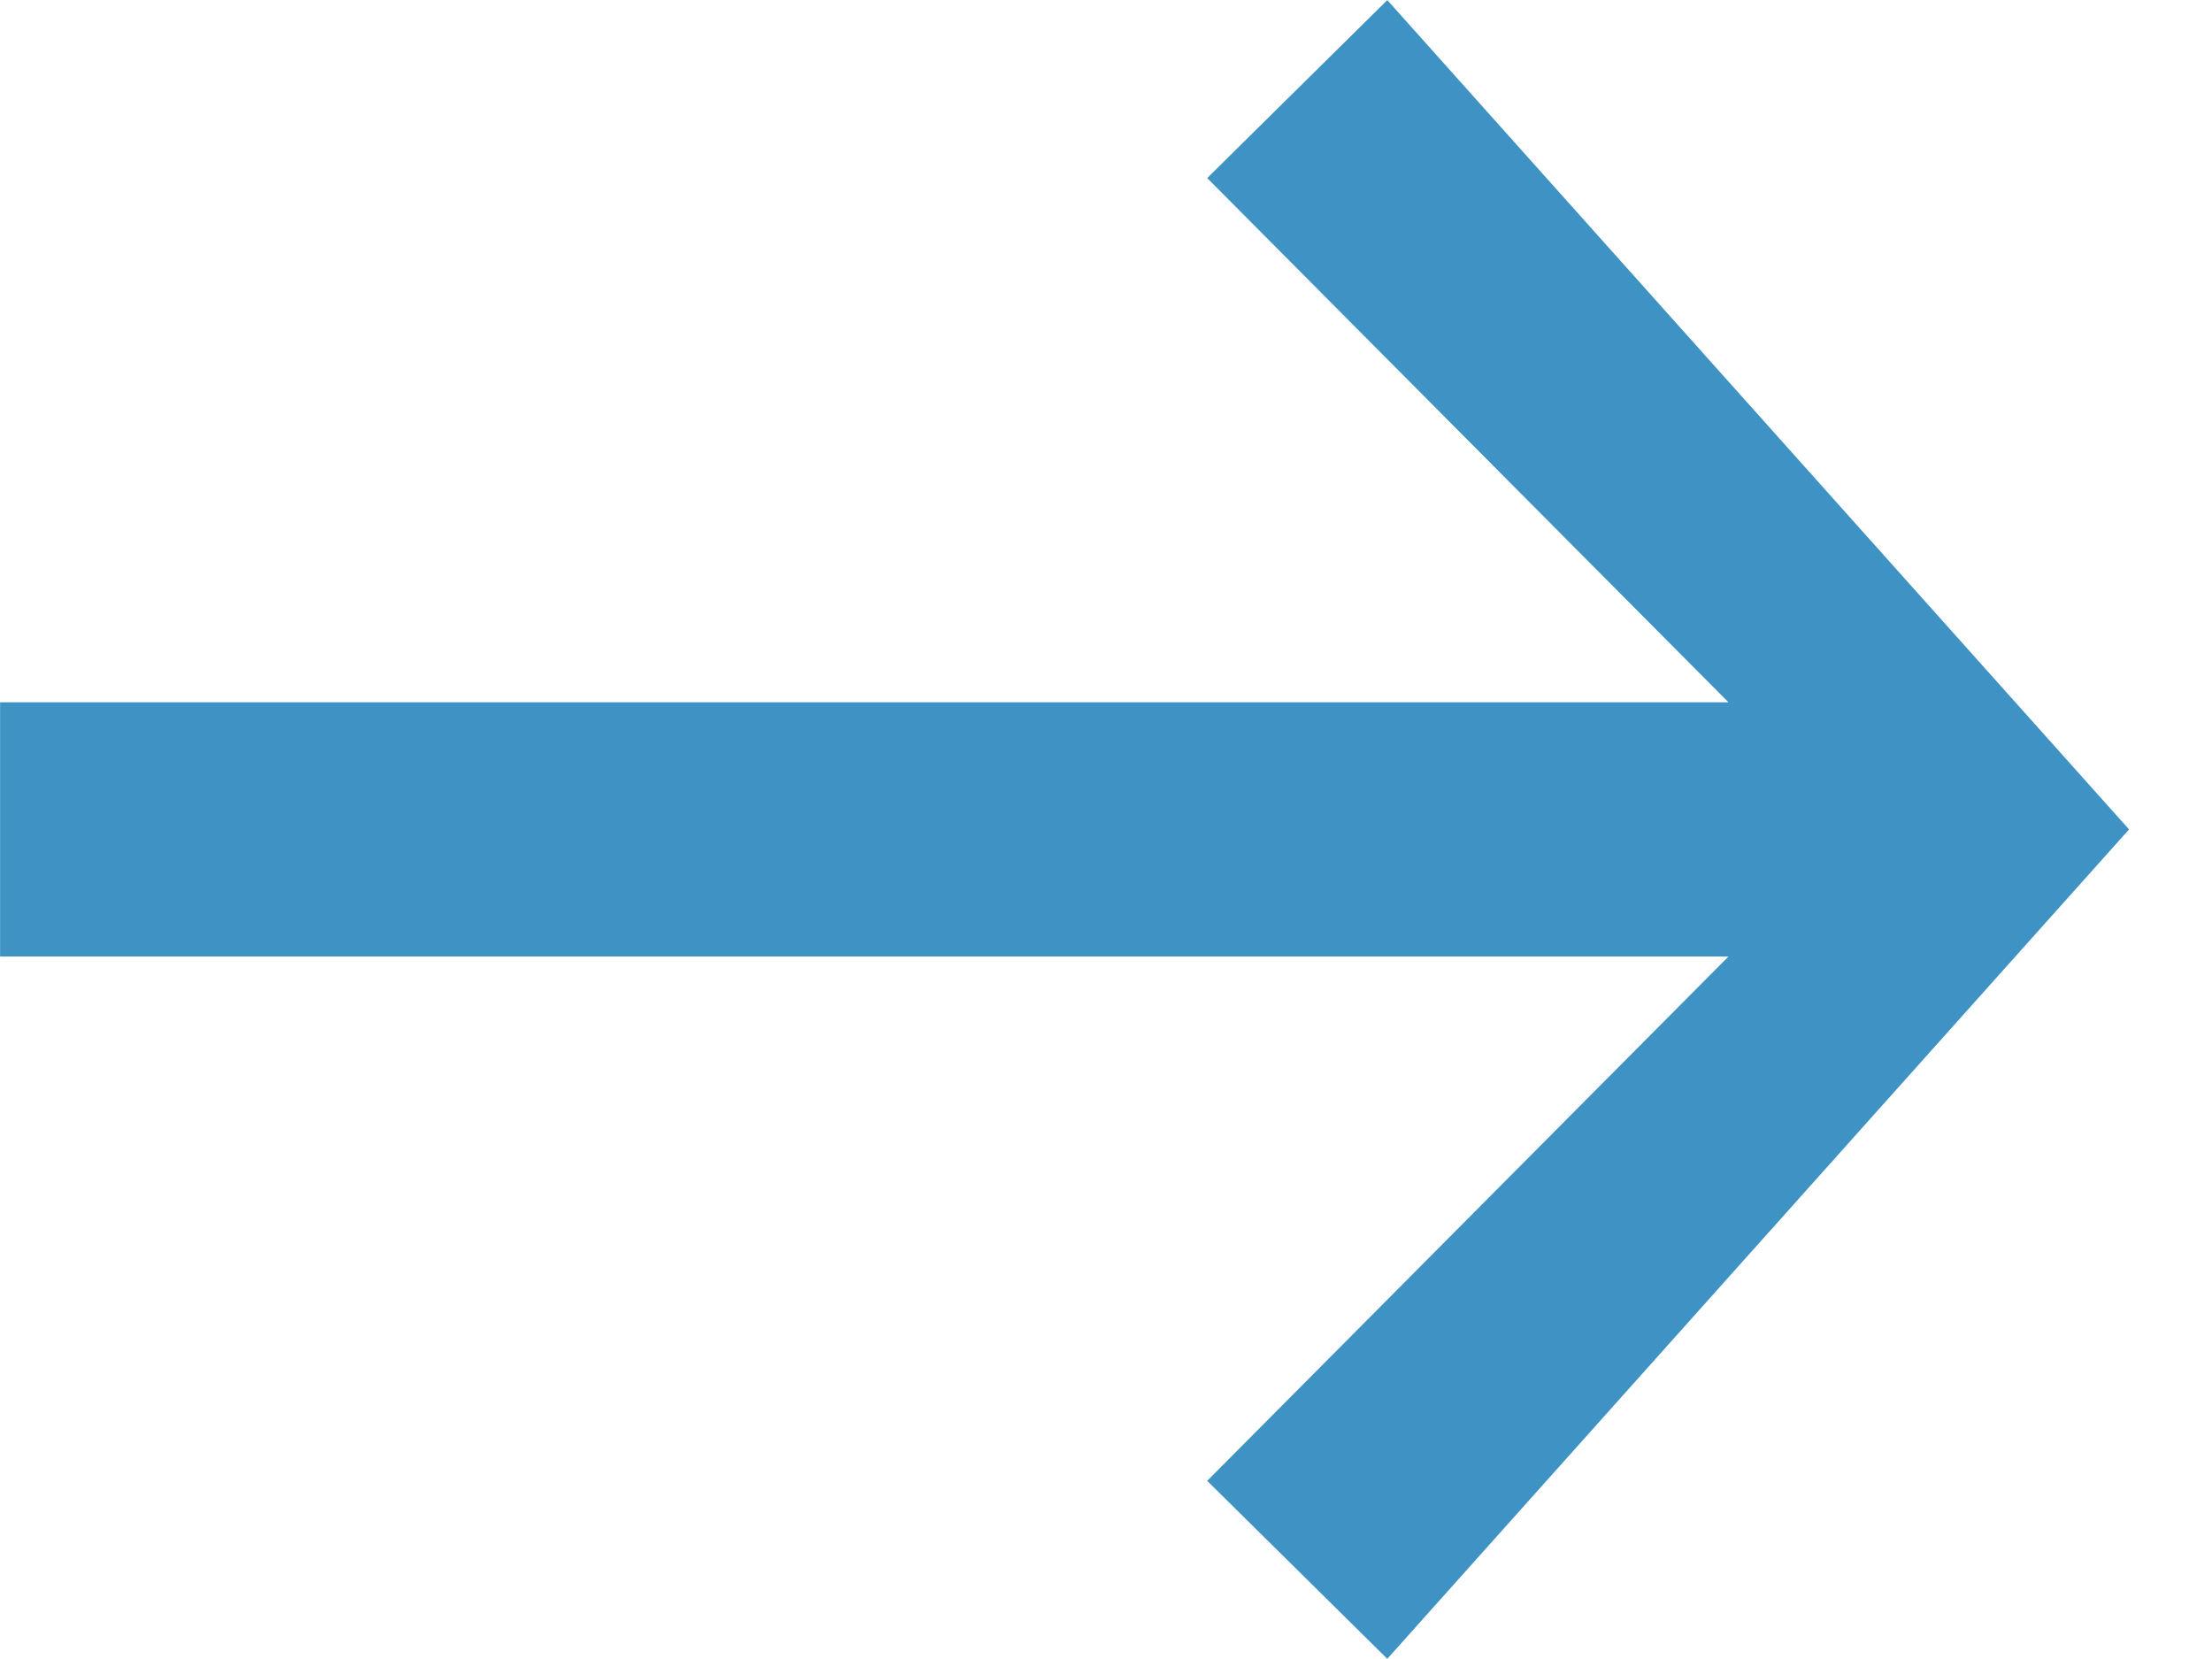 <svg 
 xmlns="http://www.w3.org/2000/svg"
 xmlns:xlink="http://www.w3.org/1999/xlink"
 width="24px" height="18px">
<path fill-rule="evenodd"  stroke="rgb(124, 57, 153)" stroke-width="0px" stroke-linecap="butt" stroke-linejoin="miter" fill="rgb(62, 146, 196)"
 d="M13.098,16.067 L15.052,17.998 L23.1,8.999 L15.052,0.001 L13.098,1.932 L18.754,7.620 L0.001,7.620 L0.001,10.378 L18.754,10.378 L13.098,16.067 Z"/>
</svg>